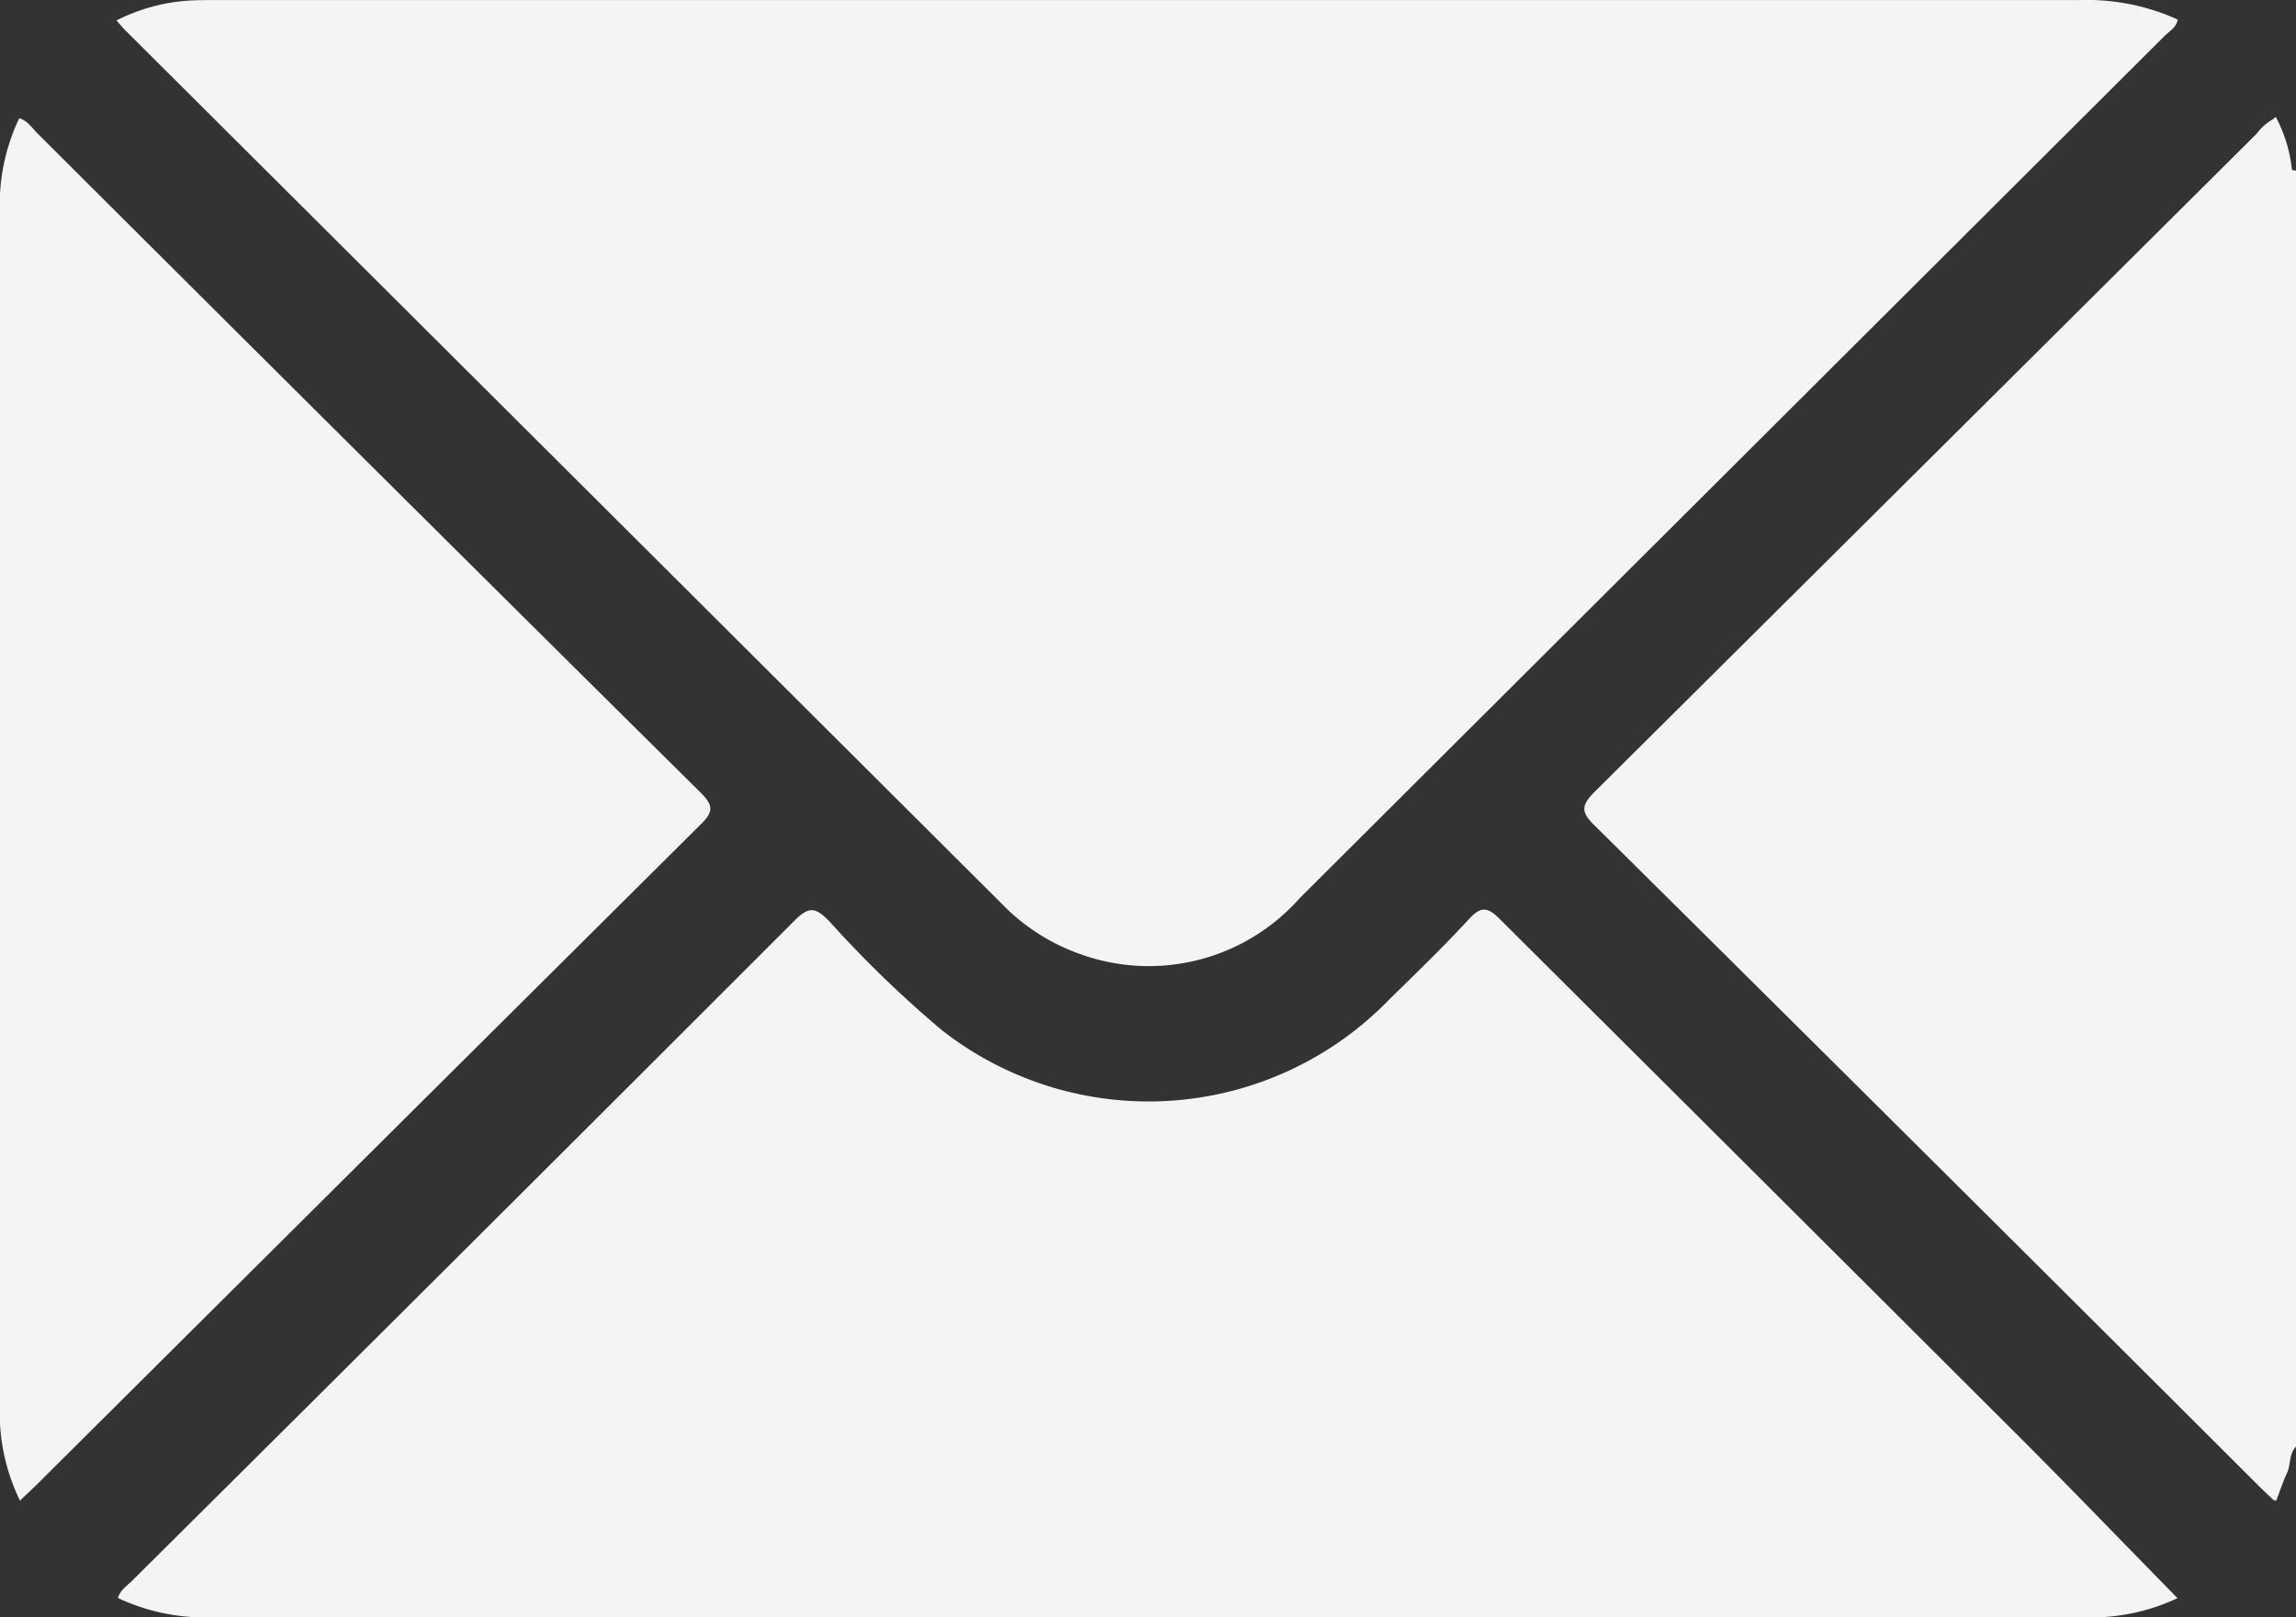 <svg xmlns="http://www.w3.org/2000/svg" width="33.933" height="23.909" viewBox="0 0 33.933 23.909"><rect x="0" y="0" width="33.933" height="23.909" fill="#333333" stroke="none"/><g transform="translate(440.139 -214.709)"><path d="M-147.68,236.29a2.156,2.156,0,0,0-.24-.787l-.037.032a.819.819,0,0,0-.247.219q-4.888,4.863-9.779,9.723c-.2.2-.215.3,0,.505q4.91,4.865,9.8,9.747c.07.07.142.137.243.233l.007-.015.018.017c.059-.153.1-.284.16-.411s.027-.284.134-.393V236.3A.209.209,0,0,0-147.68,236.29Z" transform="translate(-258.585 -19.067)" fill="#f4f4f4"/><path d="M-406.3,228.052a3,3,0,0,0,1.153.752,2.979,2.979,0,0,0,3.266-.818q6.389-6.369,12.777-12.74c.074-.074.179-.128.2-.248a3.247,3.247,0,0,0-1.449-.288q-13.768,0-27.535,0c-.133,0-.265,0-.4.007a2.755,2.755,0,0,0-1.079.294c.05.057.084.1.122.138Q-412.771,221.6-406.3,228.052Z" transform="translate(-19.05)" fill="#f4f4f4"/><path d="M-398.732,376.783c-.181-.182-.28-.194-.458,0-.374.406-.772.791-1.167,1.177a4.952,4.952,0,0,1-6.624.462,16.635,16.635,0,0,1-1.666-1.613c-.2-.2-.294-.22-.507-.007q-4.887,4.889-9.792,9.76c-.077.076-.175.137-.211.255a3.024,3.024,0,0,0,1.31.288q13.911,0,27.823,0a3.011,3.011,0,0,0,1.307-.285c-.838-.854-1.65-1.7-2.478-2.524Q-394.961,380.537-398.732,376.783Z" transform="translate(-19.24 -148.487)" fill="#f4f4f4"/><path d="M-429.8,245.714q-4.9-4.854-9.779-9.723c-.084-.083-.15-.193-.276-.23a2.965,2.965,0,0,0-.288,1.283q0,8.926,0,17.852a2.942,2.942,0,0,0,.3,1.3c.1-.1.173-.164.243-.233q4.9-4.876,9.8-9.747C-429.582,246.01-429.594,245.915-429.8,245.714Z" transform="translate(0 -19.304)" fill="#f4f4f4"/></g></svg>